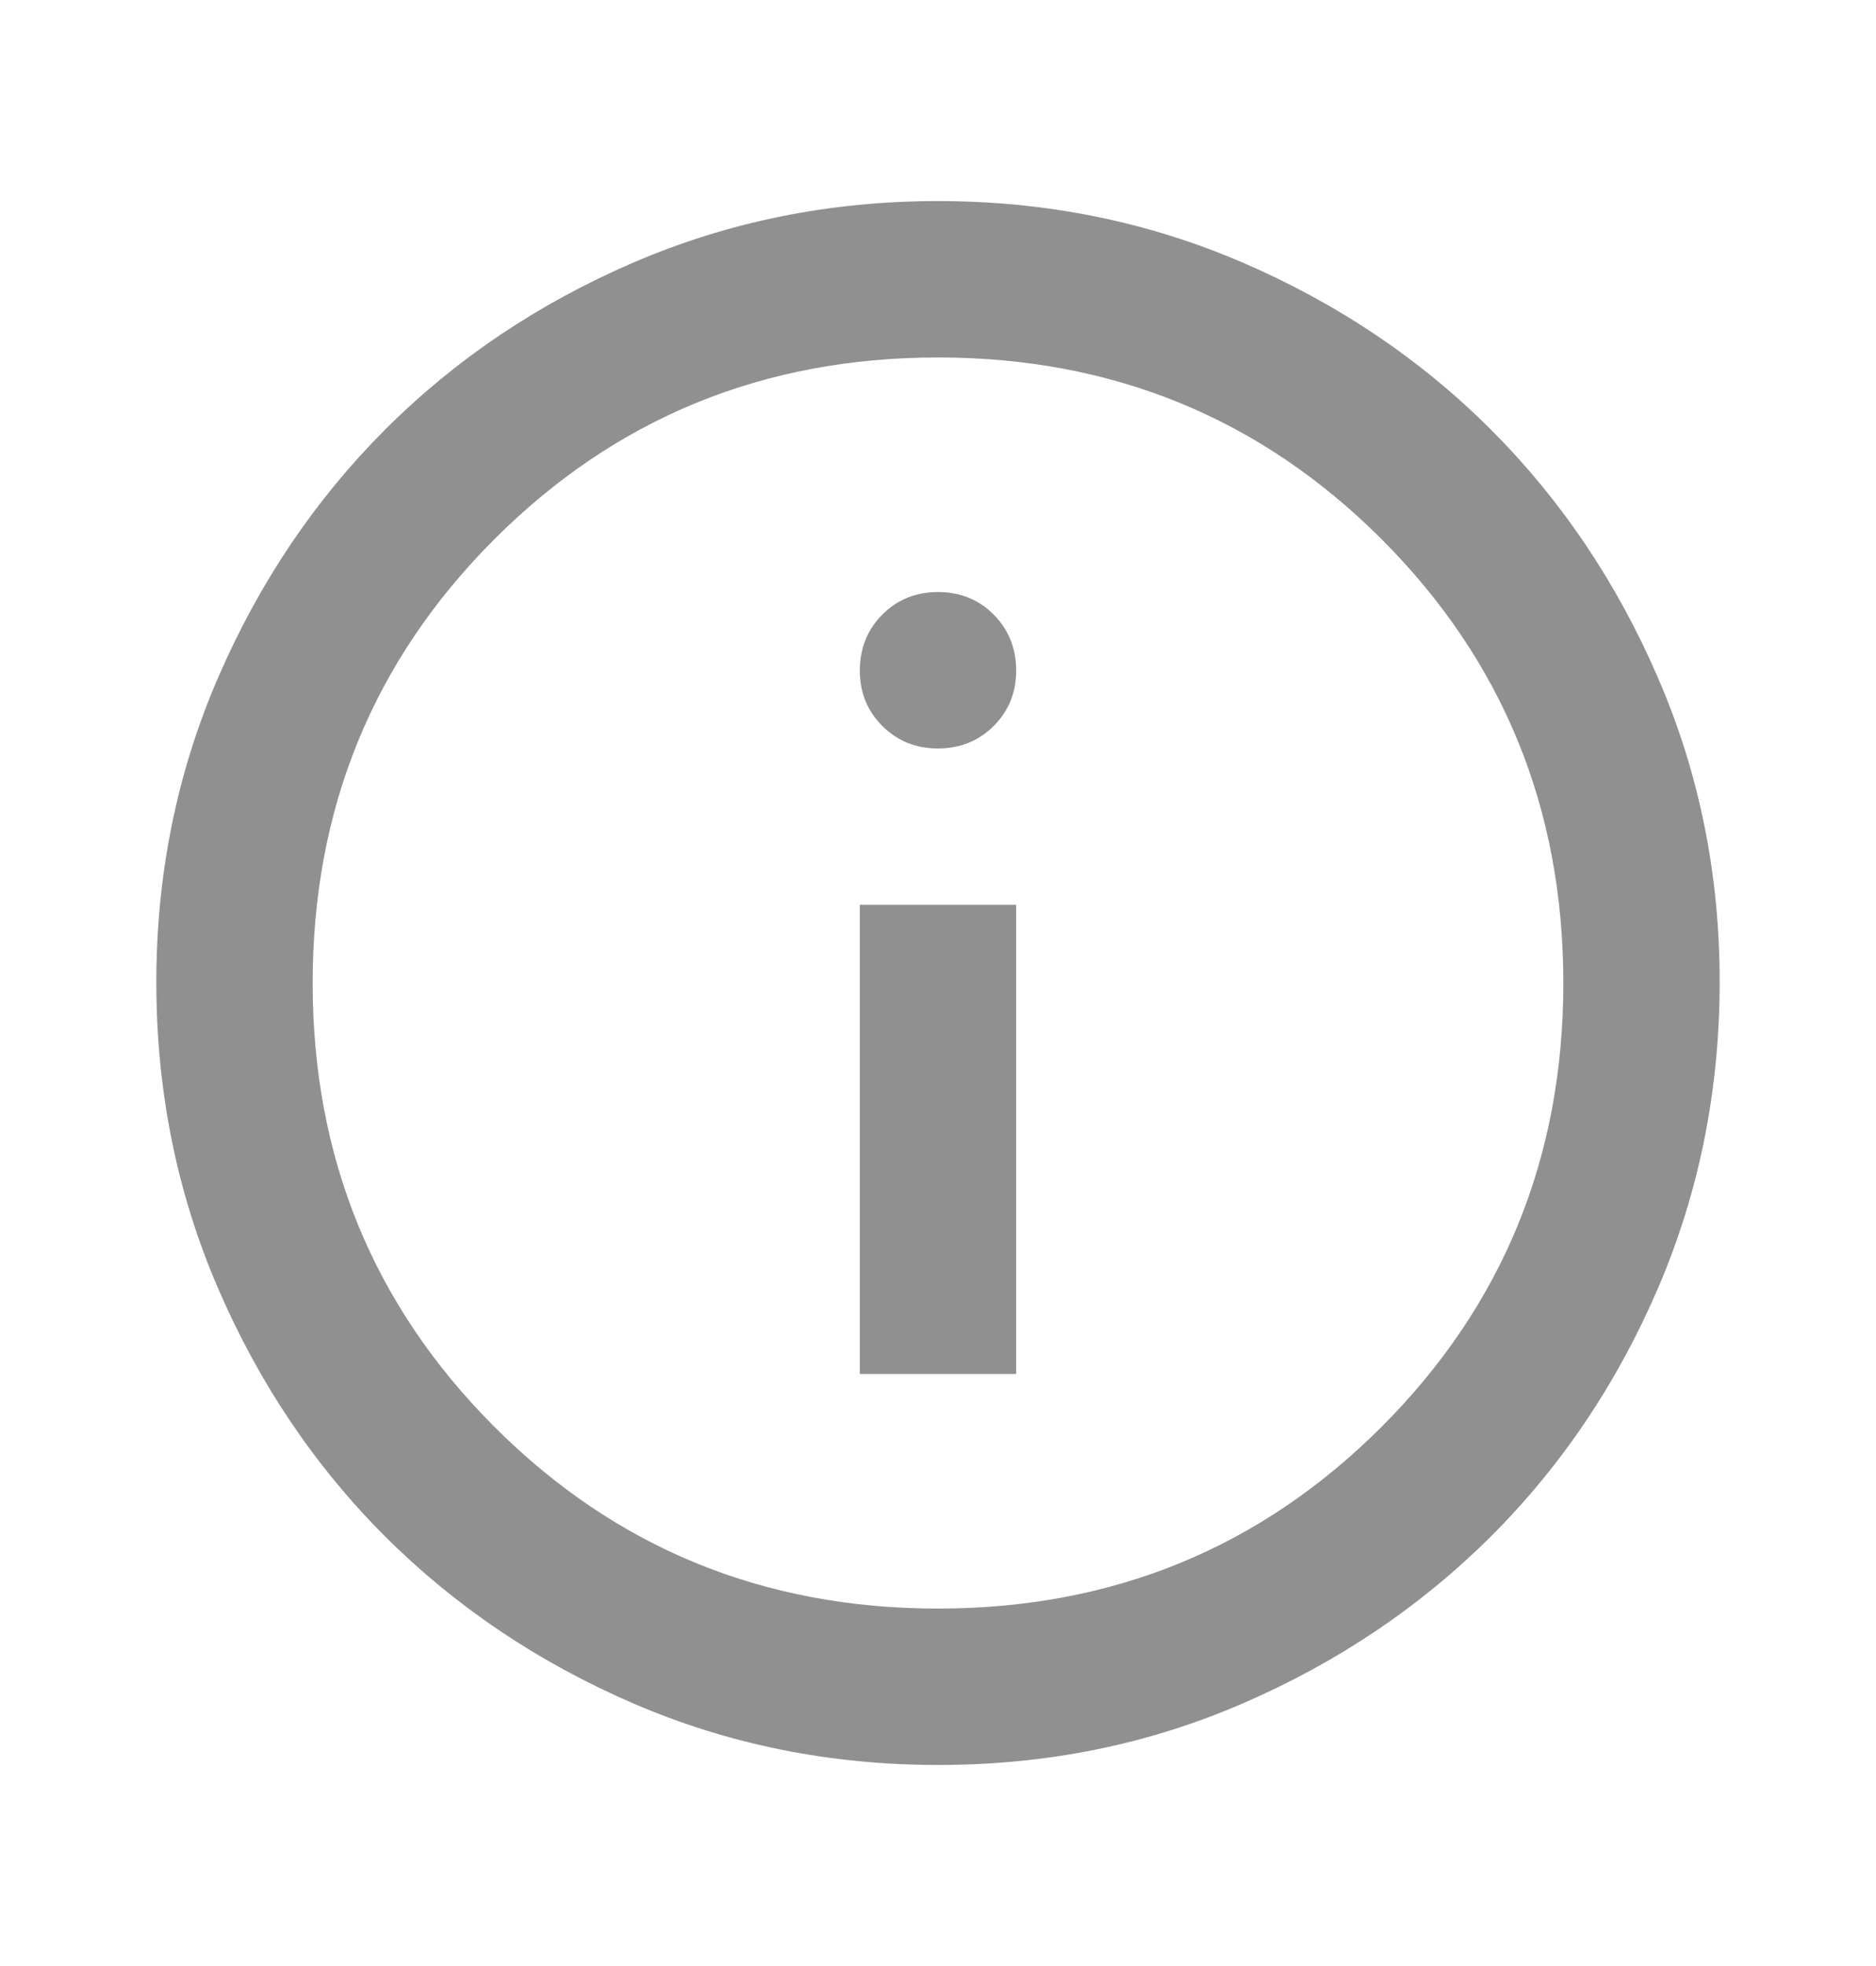 <svg width="21" height="22" viewBox="0 0 21 22" fill="none" xmlns="http://www.w3.org/2000/svg">
<g id="material-symbols:info-outline">
<path id="Vector" d="M9.625 15.375H11.375V10.125H9.625V15.375ZM10.5 8.375C10.748 8.375 10.956 8.291 11.124 8.123C11.292 7.955 11.376 7.747 11.375 7.5C11.374 7.253 11.29 7.045 11.123 6.877C10.956 6.709 10.748 6.625 10.5 6.625C10.252 6.625 10.044 6.709 9.877 6.877C9.71 7.045 9.626 7.253 9.625 7.5C9.624 7.747 9.708 7.955 9.877 8.124C10.046 8.292 10.253 8.376 10.5 8.375ZM10.5 19.75C9.29 19.75 8.152 19.52 7.088 19.061C6.023 18.601 5.097 17.977 4.309 17.191C3.522 16.404 2.899 15.478 2.439 14.412C1.98 13.347 1.751 12.21 1.75 11C1.749 9.79 1.979 8.653 2.439 7.588C2.9 6.522 3.523 5.596 4.309 4.809C5.096 4.022 6.022 3.399 7.088 2.939C8.153 2.48 9.291 2.25 10.5 2.25C11.709 2.25 12.847 2.48 13.912 2.939C14.978 3.399 15.904 4.022 16.691 4.809C17.477 5.596 18.101 6.522 18.561 7.588C19.022 8.653 19.252 9.79 19.25 11C19.248 12.21 19.018 13.347 18.561 14.412C18.103 15.478 17.479 16.404 16.691 17.191C15.902 17.977 14.976 18.601 13.912 19.061C12.849 19.522 11.712 19.751 10.5 19.75ZM10.5 18C12.454 18 14.109 17.322 15.466 15.966C16.822 14.609 17.5 12.954 17.5 11C17.5 9.046 16.822 7.391 15.466 6.034C14.109 4.678 12.454 4 10.5 4C8.546 4 6.891 4.678 5.534 6.034C4.178 7.391 3.5 9.046 3.5 11C3.5 12.954 4.178 14.609 5.534 15.966C6.891 17.322 8.546 18 10.5 18Z" fill="#222222" fill-opacity="0.5"/>
</g>
</svg>
